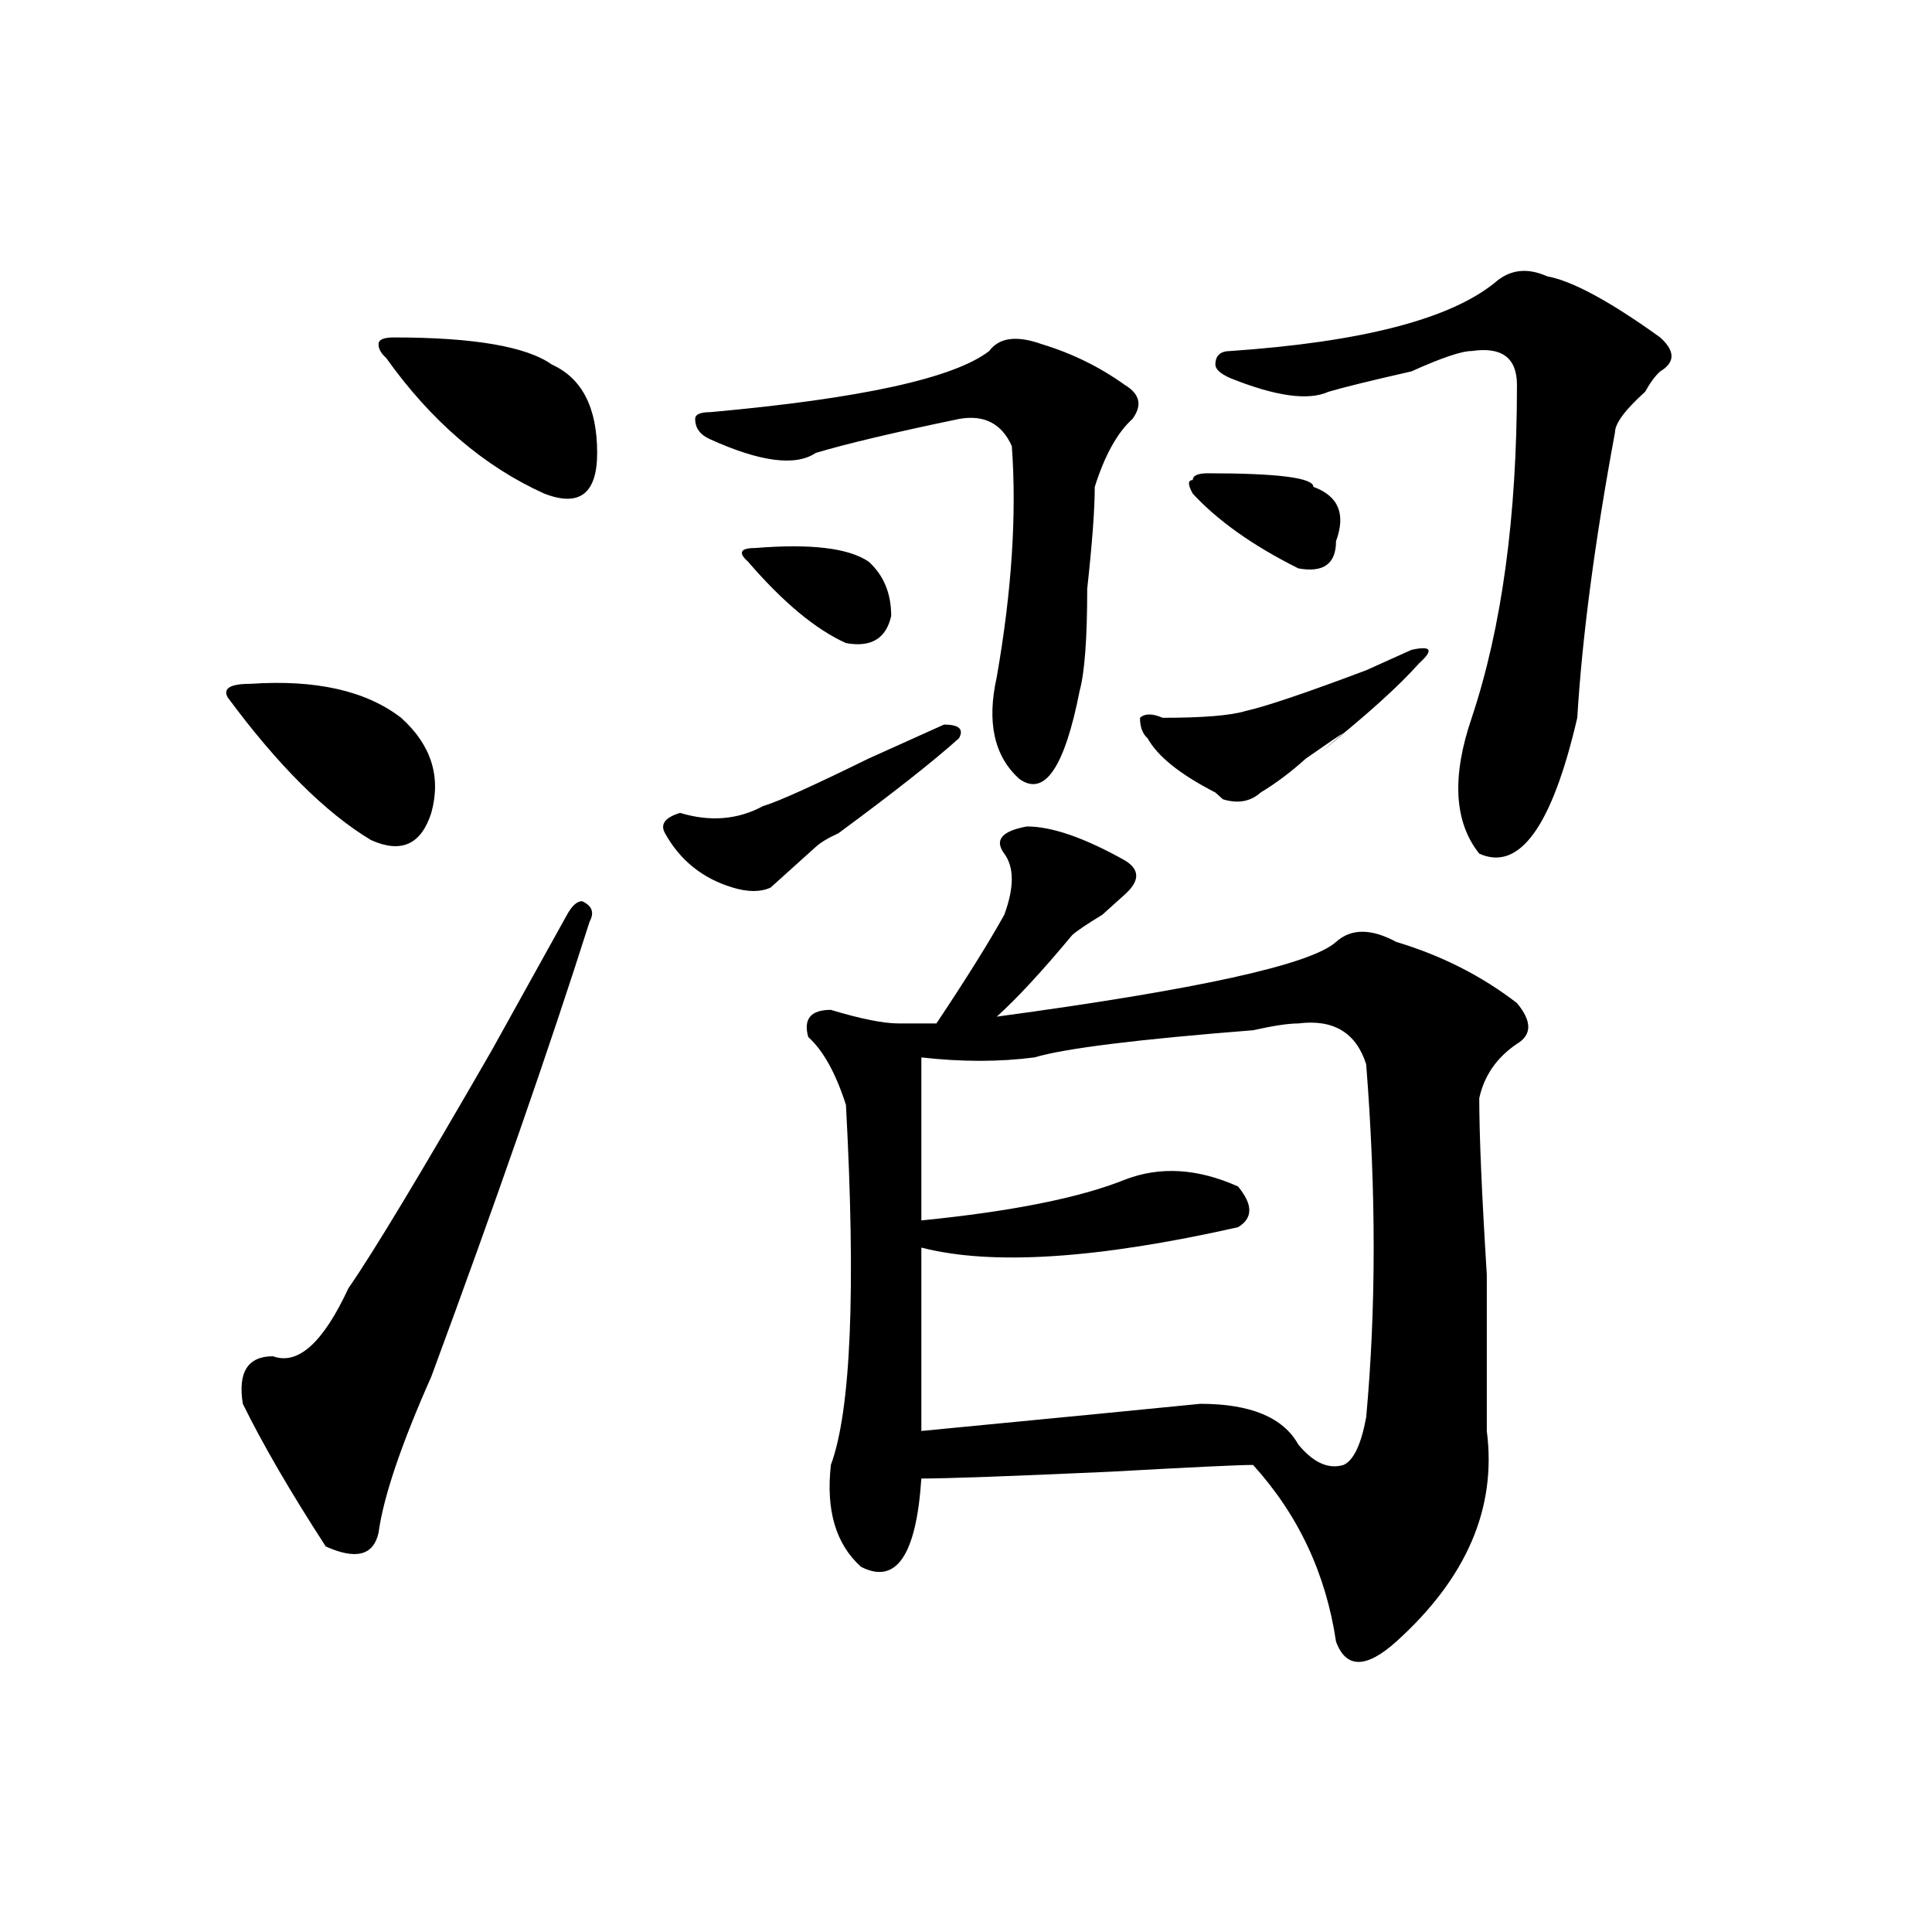 <?xml version="1.0" encoding="utf-8"?>
<!-- Generator: Adobe Illustrator 16.0.0, SVG Export Plug-In . SVG Version: 6.00 Build 0)  -->
<!DOCTYPE svg PUBLIC "-//W3C//DTD SVG 1.1//EN" "http://www.w3.org/Graphics/SVG/1.1/DTD/svg11.dtd">
<svg version="1.1" id="图层_1" xmlns="http://www.w3.org/2000/svg" xmlns:xlink="http://www.w3.org/1999/xlink" x="0px" y="0px"
	 width="1000px" height="1000px" viewBox="0 0 1000 1000" enable-background="new 0 0 1000 1000" xml:space="preserve">
<path d="M129.582,353.953c33.779-2.307,59.815,3.516,78.047,17.578c15.609,14.063,20.792,30.487,15.609,49.219
	c-5.244,16.425-15.609,21.094-31.219,14.063c-23.414-14.063-48.17-38.672-74.145-73.828
	C115.253,356.315,119.155,353.953,129.582,353.953z M305.188,477c-20.854,65.644-48.17,144.141-81.949,235.547
	c-15.609,35.156-24.756,62.128-27.316,80.859c-2.622,11.7-11.707,14.063-27.316,7.031c-18.231-28.125-32.561-52.734-42.926-73.828
	C123.058,710.24,128.24,702,141.289,702c12.987,4.725,25.975-7.031,39.023-35.156c12.987-18.731,37.682-59.766,74.145-123.047
	c18.17-32.794,31.219-56.25,39.023-70.313c2.561-4.669,5.183-7.031,7.805-7.031C306.468,468.815,307.748,472.331,305.188,477z
	 M203.727,174.656c41.584,0,68.9,4.725,81.949,14.063c15.609,7.031,23.414,22.303,23.414,45.703
	c0,21.094-9.146,28.125-27.316,21.094c-31.219-14.063-58.535-37.463-81.949-70.313c-2.622-2.307-3.902-4.669-3.902-7.031
	C195.922,175.865,198.482,174.656,203.727,174.656z M488.598,375.047c7.805,0,10.365,2.362,7.805,7.031
	c-13.049,11.756-33.841,28.125-62.438,49.219c-5.244,2.362-9.146,4.725-11.707,7.031c-10.427,9.394-18.231,16.425-23.414,21.094
	c-5.244,2.362-11.707,2.362-19.512,0c-15.609-4.669-27.316-14.063-35.121-28.125c-2.622-4.669,0-8.185,7.805-10.547
	c15.609,4.725,29.877,3.516,42.926-3.516c7.805-2.307,25.975-10.547,54.633-24.609C465.184,385.594,478.171,379.771,488.598,375.047
	z M539.328,178.172c15.609,4.725,29.877,11.756,42.926,21.094c7.805,4.725,9.085,10.547,3.902,17.578
	c-7.805,7.031-14.329,18.787-19.512,35.156c0,11.756-1.342,29.334-3.902,52.734c0,25.818-1.342,43.396-3.902,52.734
	c-7.805,39.881-18.231,55.097-31.219,45.703c-13.049-11.7-16.951-29.278-11.707-52.734c7.805-44.494,10.365-84.375,7.805-119.531
	c-5.244-11.7-14.329-16.369-27.316-14.063c-33.841,7.031-58.535,12.909-74.145,17.578c-10.427,7.031-28.658,4.725-54.633-7.031
	c-5.244-2.307-7.805-5.822-7.805-10.547c0-2.307,2.561-3.516,7.805-3.516c78.047-7.031,126.155-17.578,144.387-31.641
	C517.194,174.656,526.279,173.503,539.328,178.172z M449.574,290.672c7.805,7.031,11.707,16.425,11.707,28.125
	c-2.622,11.756-10.427,16.425-23.414,14.063c-15.609-7.031-32.561-21.094-50.73-42.188c-5.244-4.669-3.902-7.031,3.902-7.031
	C419.636,281.334,439.147,283.641,449.574,290.672z M531.523,427.781c12.987,0,29.877,5.878,50.73,17.578
	c7.805,4.725,7.805,10.547,0,17.578c-2.622,2.362-6.524,5.878-11.707,10.547c-7.805,4.725-13.049,8.24-15.609,10.547
	c-15.609,18.787-28.658,32.85-39.023,42.188c104.021-14.063,162.557-26.916,175.605-38.672c7.805-7.031,18.17-7.031,31.219,0
	c23.414,7.031,44.206,17.578,62.438,31.641c7.805,9.394,7.805,16.425,0,21.094c-10.427,7.031-16.951,16.425-19.512,28.125
	c0,18.787,1.28,49.219,3.902,91.406c0,37.519,0,64.49,0,80.859c5.183,39.881-10.427,76.135-46.828,108.984
	c-7.805,7.031-14.329,10.547-19.512,10.547c-5.244,0-9.146-3.516-11.707-10.547c-5.244-35.156-19.512-65.588-42.926-91.406
	c-7.805,0-32.561,1.209-74.145,3.516c-52.072,2.362-84.571,3.516-97.559,3.516c-2.622,39.825-13.049,55.041-31.219,45.703
	c-13.049-11.7-18.231-29.278-15.609-52.734c10.365-28.125,12.987-90.197,7.805-186.328c-5.244-16.369-11.707-28.125-19.512-35.156
	c-2.622-9.338,1.28-14.063,11.707-14.063c15.609,4.725,27.316,7.031,35.121,7.031s14.268,0,19.512,0
	c15.609-23.4,27.316-42.188,35.121-56.25c5.183-14.063,5.183-24.609,0-31.641C514.572,434.813,518.475,430.144,531.523,427.781z
	 M672.008,529.734c-5.244,0-13.049,1.209-23.414,3.516c-59.877,4.725-97.559,9.394-113.168,14.063
	c-18.231,2.362-37.743,2.362-58.535,0c0,25.818,0,53.943,0,84.375c46.828-4.669,81.949-11.7,105.363-21.094
	c18.17-7.031,37.682-5.822,58.535,3.516c7.805,9.394,7.805,16.425,0,21.094c-72.864,16.425-127.497,19.94-163.898,10.547
	c0,25.818,0,57.459,0,94.922c72.803-7.031,120.973-11.7,144.387-14.063c25.975,0,42.926,7.031,50.73,21.094
	c7.805,9.394,15.609,12.909,23.414,10.547c5.183-2.307,9.085-10.547,11.707-24.609c5.183-56.25,5.183-117.169,0-182.813
	C701.885,534.459,690.178,527.428,672.008,529.734z M730.543,336.375c10.365-2.307,11.707,0,3.902,7.031
	c-10.427,11.756-27.316,26.972-50.73,45.703c18.17-14.063,15.609-12.854-7.805,3.516c-7.805,7.031-15.609,12.909-23.414,17.578
	c-5.244,4.725-11.707,5.878-19.512,3.516l-3.902-3.516c-18.231-9.338-29.938-18.731-35.121-28.125
	c-2.622-2.307-3.902-5.822-3.902-10.547c2.561-2.307,6.463-2.307,11.707,0c20.792,0,35.121-1.153,42.926-3.516
	c10.365-2.307,31.219-9.338,62.438-21.094C717.494,342.253,725.299,338.737,730.543,336.375z M679.813,252
	c12.987,4.725,16.89,14.063,11.707,28.125c0,11.756-6.524,16.425-19.512,14.063c-23.414-11.7-41.646-24.609-54.633-38.672
	c-2.622-4.669-2.622-7.031,0-7.031c0-2.307,2.561-3.516,7.805-3.516C661.581,244.969,679.813,247.331,679.813,252z M800.785,143.016
	c12.987,2.362,32.499,12.909,58.535,31.641c7.805,7.031,7.805,12.909,0,17.578c-2.622,2.362-5.244,5.878-7.805,10.547
	c-10.427,9.394-15.609,16.425-15.609,21.094c-10.427,56.25-16.951,105.469-19.512,147.656c-13.049,56.25-29.938,79.706-50.73,70.313
	c-13.049-16.369-14.329-39.825-3.902-70.313c15.609-46.856,23.414-104.26,23.414-172.266c0-14.063-7.805-19.885-23.414-17.578
	c-5.244,0-15.609,3.516-31.219,10.547c-20.854,4.725-35.121,8.24-42.926,10.547c-10.427,4.725-27.316,2.362-50.73-7.031
	c-5.244-2.307-7.805-4.669-7.805-7.031c0-4.669,2.561-7.031,7.805-7.031c67.62-4.669,113.168-16.369,136.582-35.156
	C781.273,139.5,790.358,138.347,800.785,143.016z"/>
</svg>
